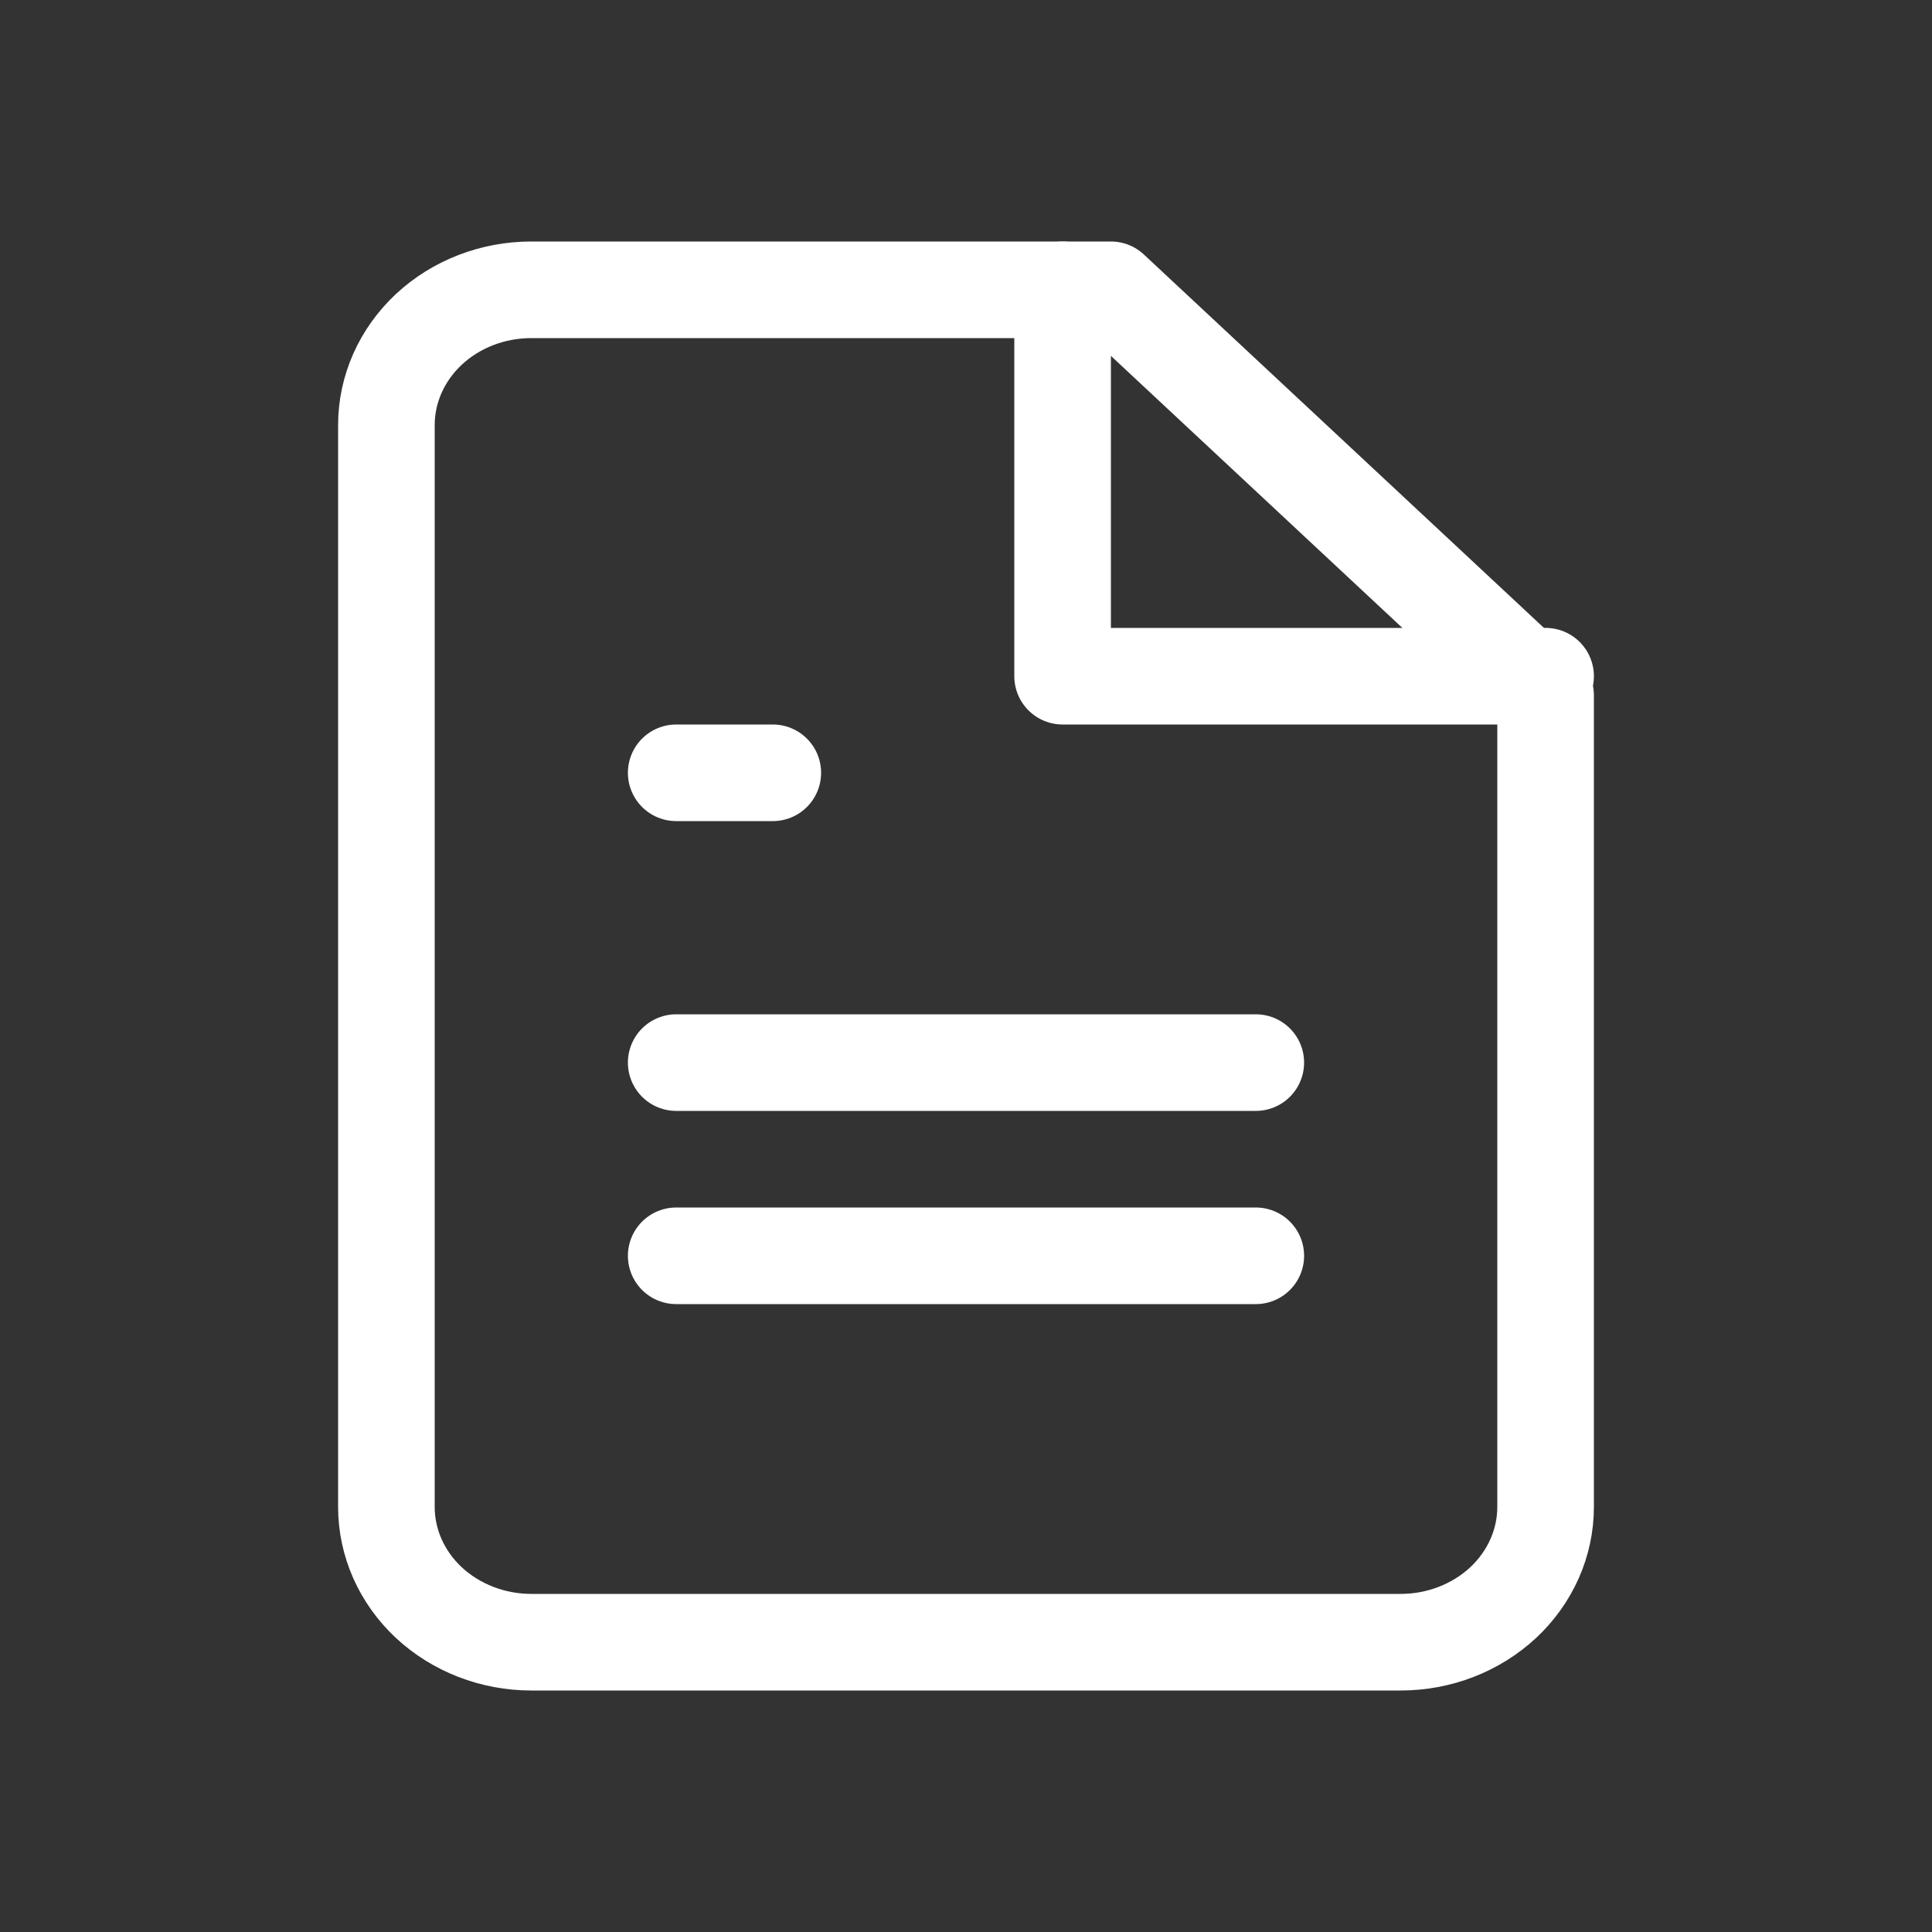 <?xml version="1.0" encoding="UTF-8"?> <svg xmlns="http://www.w3.org/2000/svg" width="20" height="20" viewBox="0 0 20 20" fill="none"><rect x="0" y="0" width="20" height="20" fill="#333333" stroke="none"/><path d="M11.5 3H5.5C5.102 3 4.721 3.147 4.439 3.41C4.158 3.673 4 4.029 4 4.4V15.6C4 15.971 4.158 16.327 4.439 16.59C4.721 16.852 5.102 17 5.5 17H14.5C14.898 17 15.279 16.852 15.561 16.59C15.842 16.327 16 15.971 16 15.6V7.2L11.5 3Z" stroke="white" stroke-linecap="round" stroke-linejoin="round"></path><path d="M11 3V7H16" stroke="white" stroke-linecap="round" stroke-linejoin="round"></path><path d="M13 11H7" stroke="white" stroke-linecap="round" stroke-linejoin="round"></path><path d="M13 13H7" stroke="white" stroke-linecap="round" stroke-linejoin="round"></path><path d="M8 8H7.5H7" stroke="white" stroke-linecap="round" stroke-linejoin="round"></path></svg> 